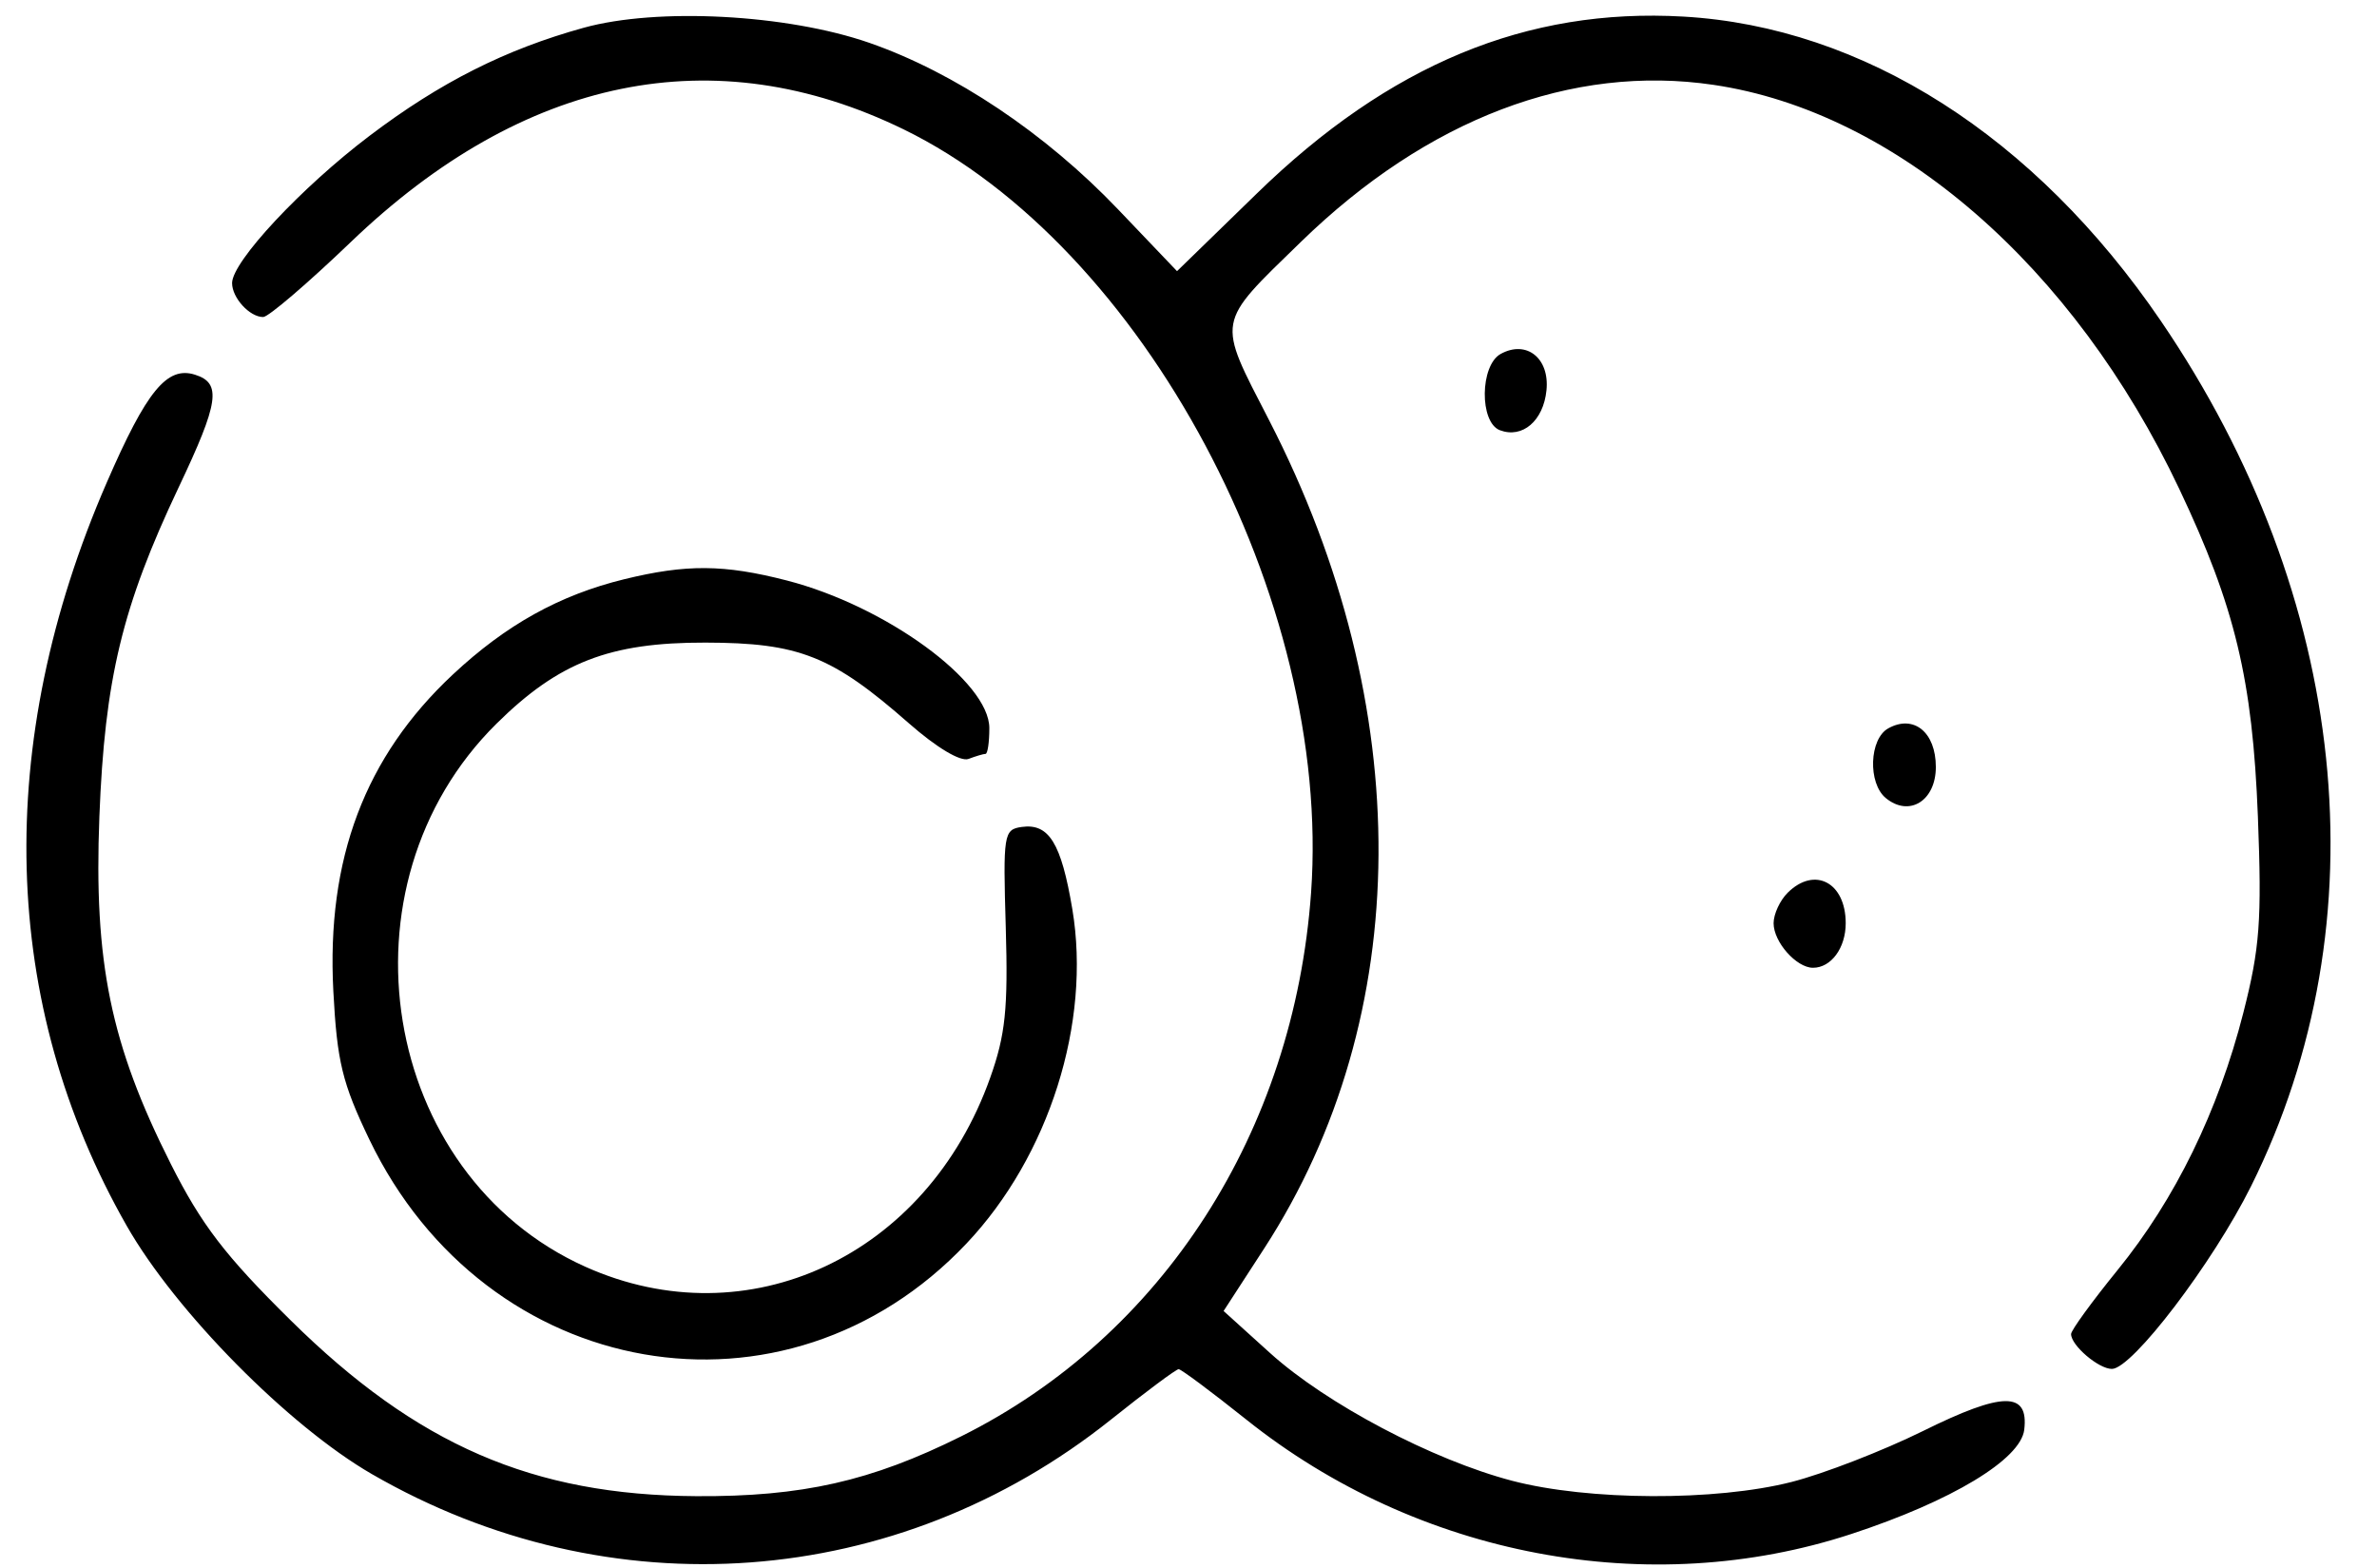 <svg width="47" height="31" viewBox="0 0 47 31" fill="none" xmlns="http://www.w3.org/2000/svg">
<path fill-rule="evenodd" clip-rule="evenodd" d="M11.541 0.549C9.994 0.977 8.704 1.628 7.31 2.683C5.959 3.705 4.589 5.173 4.589 5.597C4.589 5.89 4.937 6.269 5.204 6.268C5.307 6.268 6.086 5.601 6.935 4.787C10.356 1.504 14.129 0.735 17.868 2.558C22.608 4.869 26.337 11.852 25.924 17.644C25.586 22.376 22.988 26.415 19.005 28.398C17.224 29.285 15.858 29.593 13.769 29.581C10.532 29.562 8.242 28.569 5.742 26.099C4.452 24.826 3.982 24.212 3.377 23.012C2.187 20.651 1.853 19.026 1.965 16.147C2.071 13.425 2.415 11.996 3.532 9.637C4.332 7.95 4.386 7.575 3.855 7.408C3.302 7.234 2.899 7.726 2.111 9.54C-0.135 14.704 0.003 19.847 2.505 24.235C3.472 25.931 5.705 28.192 7.352 29.144C12.058 31.862 17.74 31.443 21.968 28.066C22.654 27.518 23.256 27.07 23.305 27.07C23.354 27.07 23.955 27.518 24.642 28.066C28.037 30.778 32.609 31.642 36.611 30.327C38.591 29.677 39.955 28.854 40.025 28.268C40.116 27.506 39.601 27.512 38.023 28.293C37.231 28.684 36.062 29.137 35.425 29.3C33.923 29.683 31.409 29.672 29.9 29.277C28.324 28.864 26.227 27.757 25.114 26.752L24.194 25.92L24.995 24.686C27.976 20.091 28.013 13.977 25.094 8.309C24.055 6.291 24.03 6.429 25.722 4.783C28.22 2.352 31.082 1.263 33.883 1.678C37.493 2.212 41.002 5.256 43.09 9.666C44.194 11.996 44.539 13.434 44.645 16.147C44.724 18.203 44.684 18.742 44.357 20.024C43.86 21.971 43.009 23.712 41.87 25.111C41.365 25.733 40.951 26.302 40.951 26.376C40.951 26.601 41.495 27.065 41.758 27.065C42.159 27.065 43.754 24.971 44.51 23.452C47.118 18.211 46.45 11.807 42.724 6.342C40.237 2.695 36.844 0.532 33.286 0.328C30.186 0.15 27.47 1.276 24.849 3.828L23.273 5.361L22.107 4.139C20.672 2.635 18.874 1.432 17.187 0.846C15.557 0.281 12.997 0.146 11.541 0.549ZM29.672 6.998C29.262 7.225 29.25 8.351 29.657 8.506C30.103 8.675 30.518 8.32 30.578 7.717C30.643 7.081 30.182 6.716 29.672 6.998ZM12.343 11.452C11.061 11.766 10.006 12.353 8.954 13.336C7.215 14.962 6.453 16.982 6.591 19.597C6.665 20.992 6.767 21.412 7.302 22.527C9.61 27.331 15.535 28.365 19.109 24.587C20.743 22.86 21.579 20.22 21.203 17.975C20.983 16.667 20.741 16.274 20.201 16.35C19.846 16.401 19.832 16.489 19.887 18.341C19.934 19.943 19.881 20.459 19.579 21.308C18.327 24.834 14.789 26.487 11.576 25.046C7.52 23.226 6.583 17.506 9.818 14.307C11.048 13.092 12.054 12.701 13.947 12.705C15.801 12.708 16.453 12.967 17.972 14.301C18.52 14.782 18.992 15.064 19.15 15.005C19.294 14.95 19.446 14.905 19.487 14.905C19.528 14.905 19.562 14.676 19.562 14.396C19.562 13.475 17.512 11.98 15.558 11.477C14.316 11.157 13.569 11.152 12.343 11.452ZM37.337 14.4C36.96 14.608 36.929 15.484 37.288 15.779C37.752 16.16 38.277 15.833 38.277 15.164C38.277 14.477 37.84 14.121 37.337 14.4ZM35.349 17.649C35.195 17.801 35.069 18.073 35.069 18.253C35.069 18.625 35.52 19.134 35.848 19.134C36.207 19.134 36.495 18.742 36.495 18.253C36.495 17.447 35.881 17.123 35.349 17.649Z" fill="black"/>
</svg>
